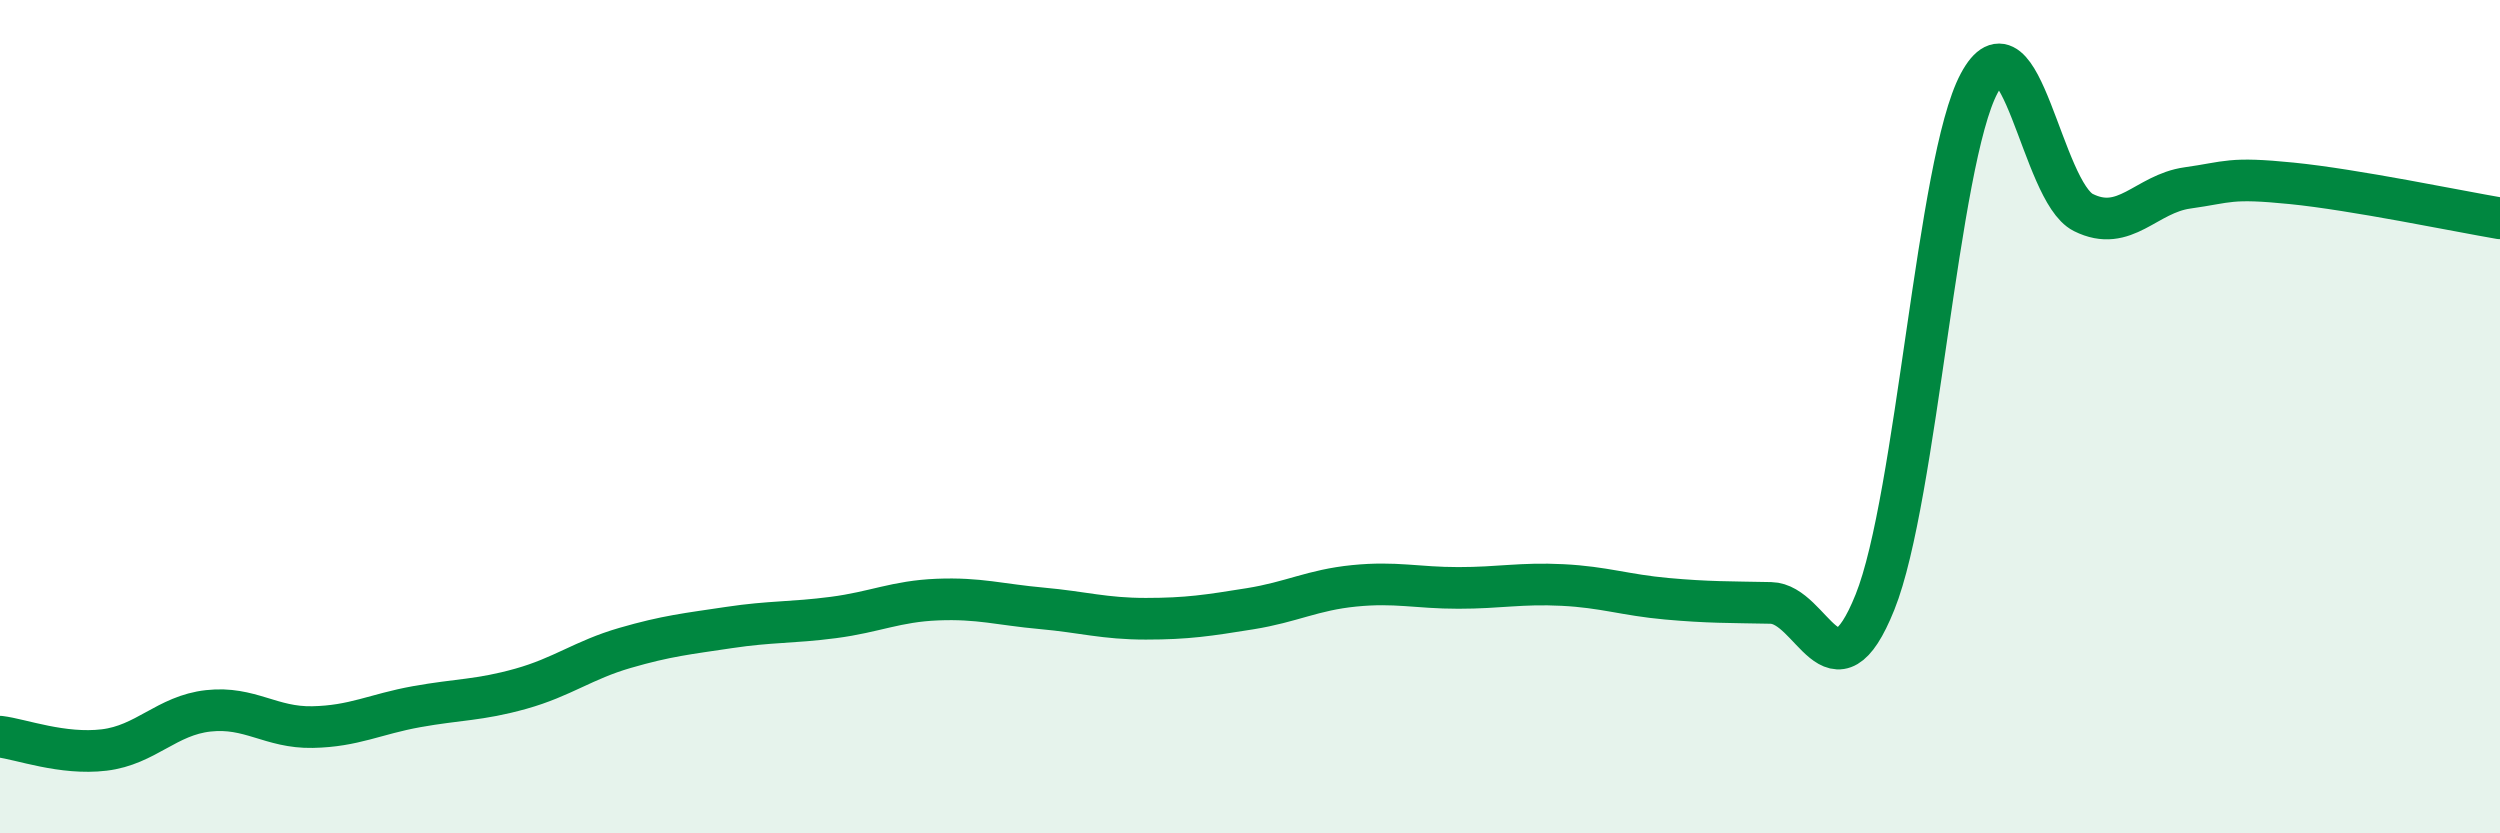 
    <svg width="60" height="20" viewBox="0 0 60 20" xmlns="http://www.w3.org/2000/svg">
      <path
        d="M 0,17.68 C 0.5,17.74 1.5,18.12 2.5,18 C 3.5,17.88 4,17.17 5,17.06 C 6,16.95 6.5,17.47 7.5,17.45 C 8.5,17.43 9,17.14 10,16.96 C 11,16.78 11.5,16.81 12.5,16.53 C 13.5,16.25 14,15.84 15,15.55 C 16,15.26 16.5,15.21 17.5,15.06 C 18.5,14.91 19,14.95 20,14.82 C 21,14.69 21.5,14.43 22.5,14.39 C 23.5,14.35 24,14.51 25,14.6 C 26,14.69 26.5,14.85 27.5,14.85 C 28.5,14.85 29,14.77 30,14.61 C 31,14.45 31.5,14.16 32.5,14.06 C 33.5,13.96 34,14.11 35,14.11 C 36,14.11 36.5,13.99 37.5,14.04 C 38.5,14.09 39,14.28 40,14.37 C 41,14.46 41.5,14.45 42.5,14.47 C 43.5,14.49 44,16.94 45,14.45 C 46,11.96 46.5,3.87 47.5,2 C 48.5,0.13 49,4.6 50,5.1 C 51,5.6 51.5,4.65 52.5,4.51 C 53.5,4.37 53.5,4.25 55,4.4 C 56.5,4.55 59,5.07 60,5.24L60 20L0 20Z"
        fill="#008740"
        opacity="0.1"
        stroke-linecap="round"
        stroke-linejoin="round"
      />
      <path
        d="M 0,17.68 C 0.5,17.74 1.5,18.12 2.5,18 C 3.5,17.88 4,17.17 5,17.06 C 6,16.95 6.5,17.47 7.5,17.45 C 8.5,17.43 9,17.14 10,16.96 C 11,16.78 11.5,16.81 12.5,16.53 C 13.5,16.25 14,15.84 15,15.55 C 16,15.26 16.5,15.21 17.5,15.06 C 18.5,14.91 19,14.95 20,14.82 C 21,14.69 21.5,14.43 22.5,14.39 C 23.5,14.35 24,14.51 25,14.6 C 26,14.69 26.5,14.85 27.5,14.85 C 28.5,14.85 29,14.77 30,14.61 C 31,14.45 31.5,14.16 32.5,14.06 C 33.5,13.96 34,14.11 35,14.11 C 36,14.11 36.5,13.99 37.5,14.04 C 38.5,14.09 39,14.28 40,14.37 C 41,14.46 41.5,14.45 42.5,14.47 C 43.5,14.49 44,16.94 45,14.45 C 46,11.96 46.5,3.87 47.5,2 C 48.5,0.13 49,4.6 50,5.1 C 51,5.6 51.5,4.65 52.5,4.51 C 53.5,4.37 53.5,4.25 55,4.4 C 56.5,4.55 59,5.07 60,5.24"
        stroke="#008740"
        stroke-width="1"
        fill="none"
        stroke-linecap="round"
        stroke-linejoin="round"
      />
    </svg>
  